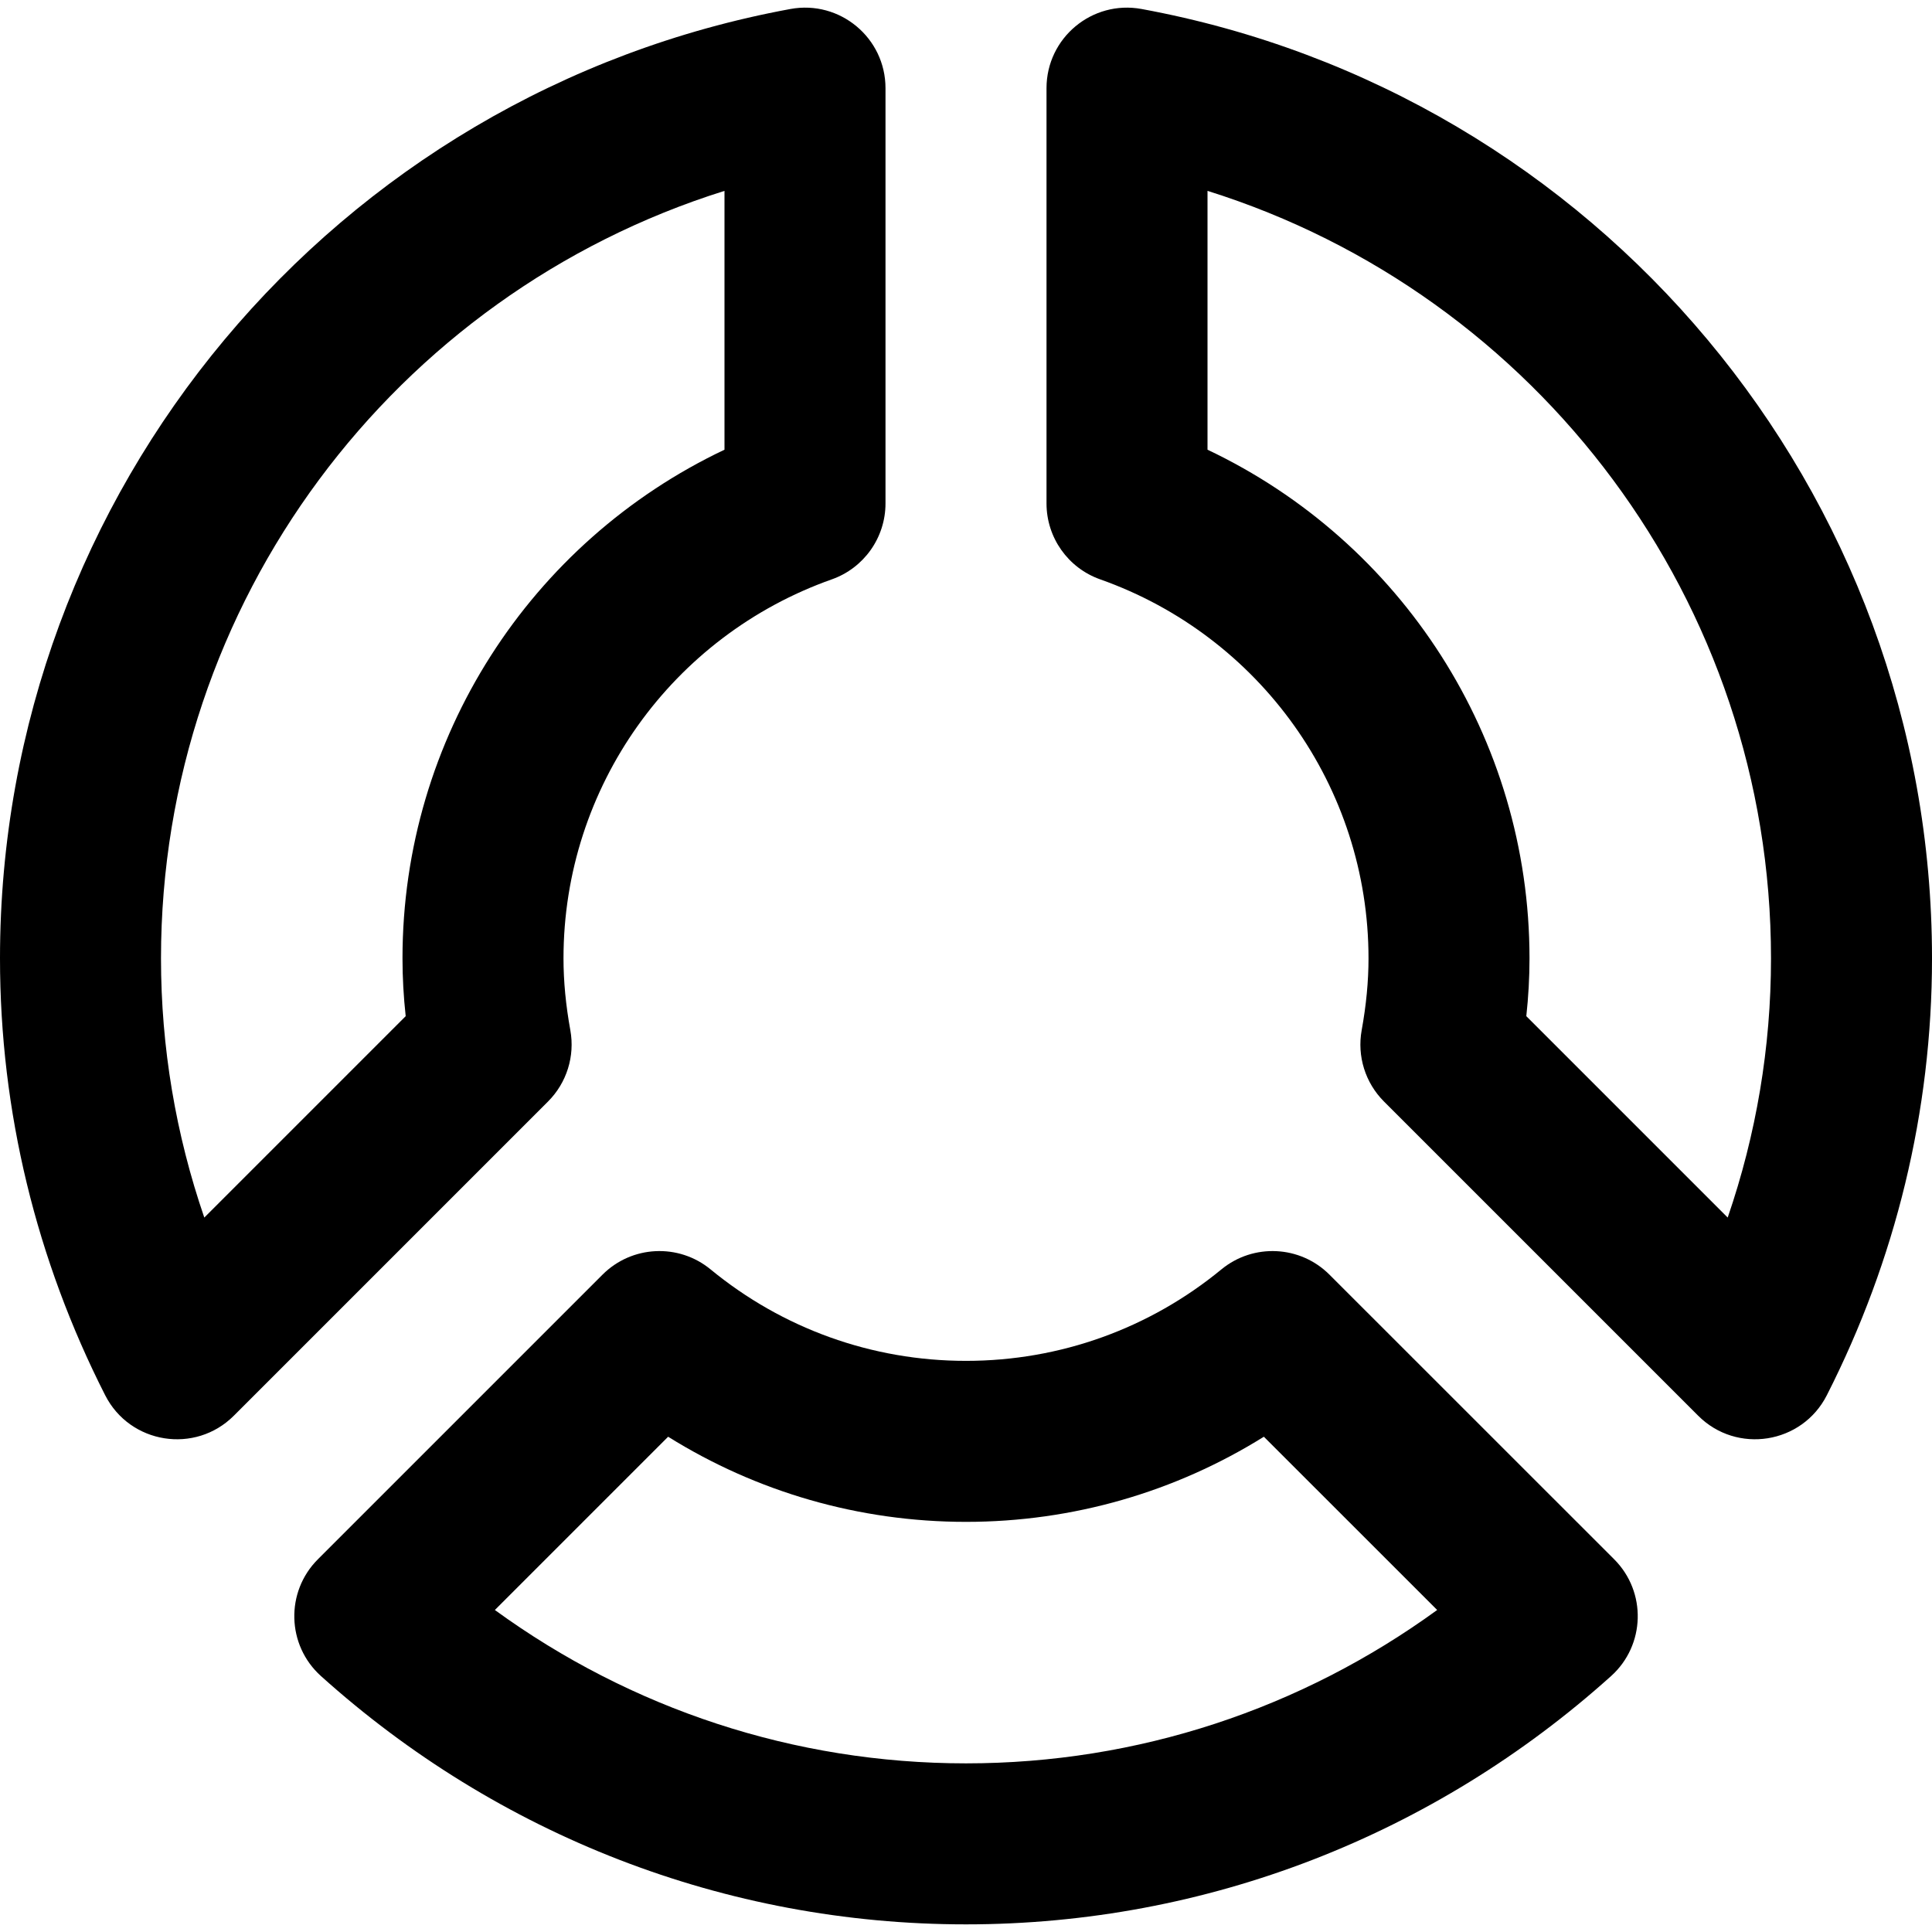 <?xml version="1.0" encoding="iso-8859-1"?>
<!-- Generator: Adobe Illustrator 19.0.0, SVG Export Plug-In . SVG Version: 6.00 Build 0)  -->
<svg version="1.1" id="Layer_1" xmlns="http://www.w3.org/2000/svg" xmlns:xlink="http://www.w3.org/1999/xlink" x="0px" y="0px"
	 viewBox="0 0 512.006 512.006" style="enable-background:new 0 0 512.006 512.006;" xml:space="preserve">
<g>
	<g>
		<g>
			<path d="M352.32,337.796c-7.765-7.763-20.153-8.364-28.633-1.39c-18.96,15.593-42.631,24.242-67.687,24.242
				c-25.055,0-48.727-8.65-67.687-24.242c-8.481-6.975-20.871-6.372-28.635,1.392l-75.435,75.435
				c-8.645,8.645-8.271,22.771,0.819,30.947c46.781,42.074,107.032,65.802,170.938,65.802c63.902,0,124.151-23.725,170.955-65.799
				c9.094-8.175,9.469-22.307,0.821-30.953L352.32,337.796z M256,467.315c-45.559,0-88.844-14.461-124.855-40.645l45.917-45.917
				c23.396,14.604,50.574,22.562,78.938,22.562c28.365,0,55.544-7.958,78.94-22.563l45.93,45.917
				C344.843,452.855,301.557,467.315,256,467.315z"/>
			<path d="M151.147,273.025c-1.201-6.632-1.813-12.928-1.813-19.048c0-45.494,28.825-85.481,71.116-100.443
				c8.521-3.015,14.218-11.073,14.218-20.112V23.364c0-13.328-12.086-23.393-25.194-20.981C88.823,24.585,0,129.999,0,253.978
				c0,40.604,9.668,79.967,27.874,115.78c6.572,12.927,23.848,15.672,34.102,5.417l83.264-83.264
				C150.186,286.964,152.393,279.908,151.147,273.025z M54.142,322.668c-7.549-21.974-11.476-45.076-11.476-68.691
				c0-94.447,61.894-175.987,149.333-203.393v68.594c-51.339,24.342-85.333,76.313-85.333,134.8c0,5.082,0.287,10.176,0.847,15.319
				L54.142,322.668z"/>
			<path d="M302.534,2.383c-13.108-2.412-25.194,7.653-25.194,20.981v110.059c0,9.039,5.696,17.097,14.218,20.112
				c42.291,14.962,71.116,54.949,71.116,100.443c0,6.12-0.613,12.416-1.813,19.048c-1.246,6.883,0.961,13.939,5.907,18.885
				l83.264,83.264c10.254,10.254,27.531,7.51,34.102-5.417c18.206-35.813,27.874-75.175,27.874-115.78
				C512.006,129.999,423.183,24.585,302.534,2.383z M457.864,322.668l-53.371-53.371c0.559-5.143,0.847-10.237,0.847-15.319
				c0-58.487-33.994-110.458-85.333-134.8V50.584C407.445,77.991,469.34,159.53,469.34,253.978
				C469.34,277.592,465.413,300.694,457.864,322.668z"/>
		</g>
	</g>
</g>
<g>
</g>
<g>
</g>
<g>
</g>
<g>
</g>
<g>
</g>
<g>
</g>
<g>
</g>
<g>
</g>
<g>
</g>
<g>
</g>
<g>
</g>
<g>
</g>
<g>
</g>
<g>
</g>
<g>
</g>
</svg>
